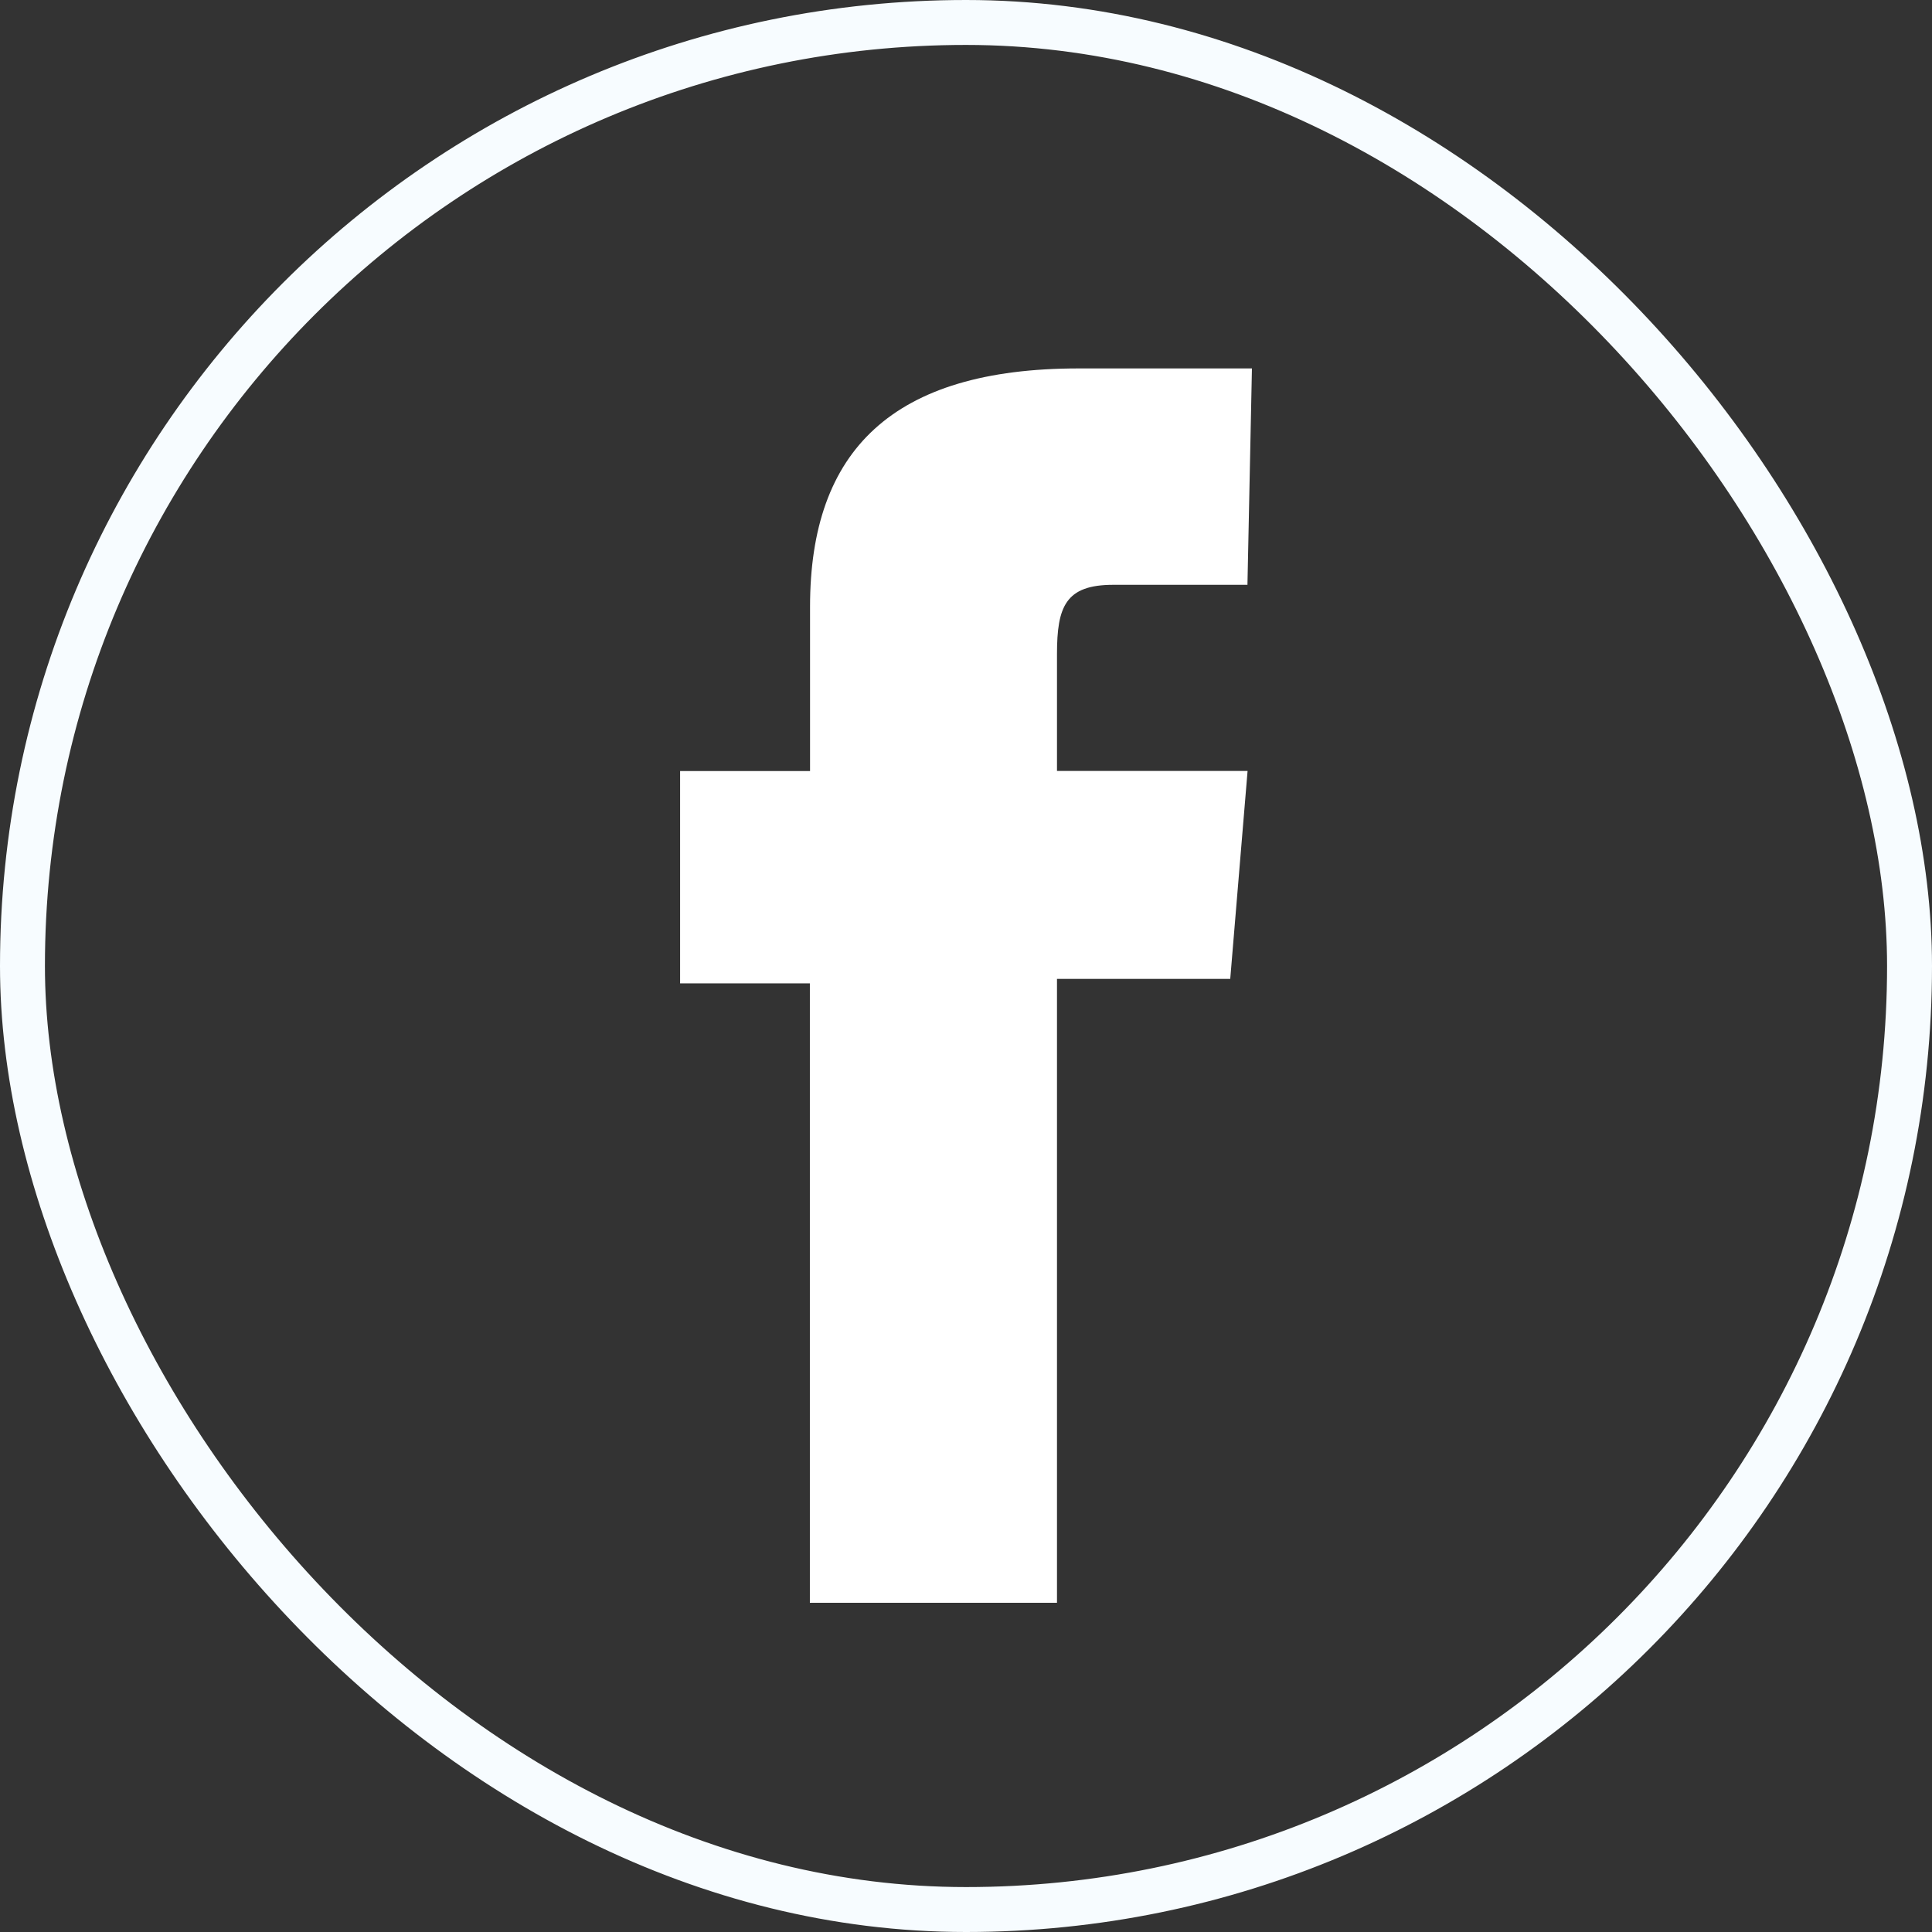<svg xmlns="http://www.w3.org/2000/svg" width="43" height="43" viewBox="0 0 43 43">
  <rect x="0" y="0" width="43" height="43" fill="#333333" stroke="none"/>
  <g id="Icône_Facebook" transform="translate(-134.5 7.24)">
    <g id="Rectangle_3" data-name="Rectangle 3" transform="translate(134.5 -7.24)" fill="none" stroke="#f7fcff" stroke-width="1">
      <rect width="43" height="43" rx="21.5" stroke="none"/>
      <rect x="0.5" y="0.5" width="42" height="42" rx="21" fill="none"/>
    </g>
    <path id="Facebook_Logo" d="M27.863,13.016H24.874c-1.061,0-1.253.482-1.253,1.543v2.6h4.242l-.386,4.628H23.621V35.673h-5.5V21.886H15.233V17.161h2.892V13.5c0-3.471,1.832-5.3,5.978-5.3H27.96l-.1,4.821Z" transform="translate(134.404 -7.24)" fill="#fff"/>
  </g>
</svg>
